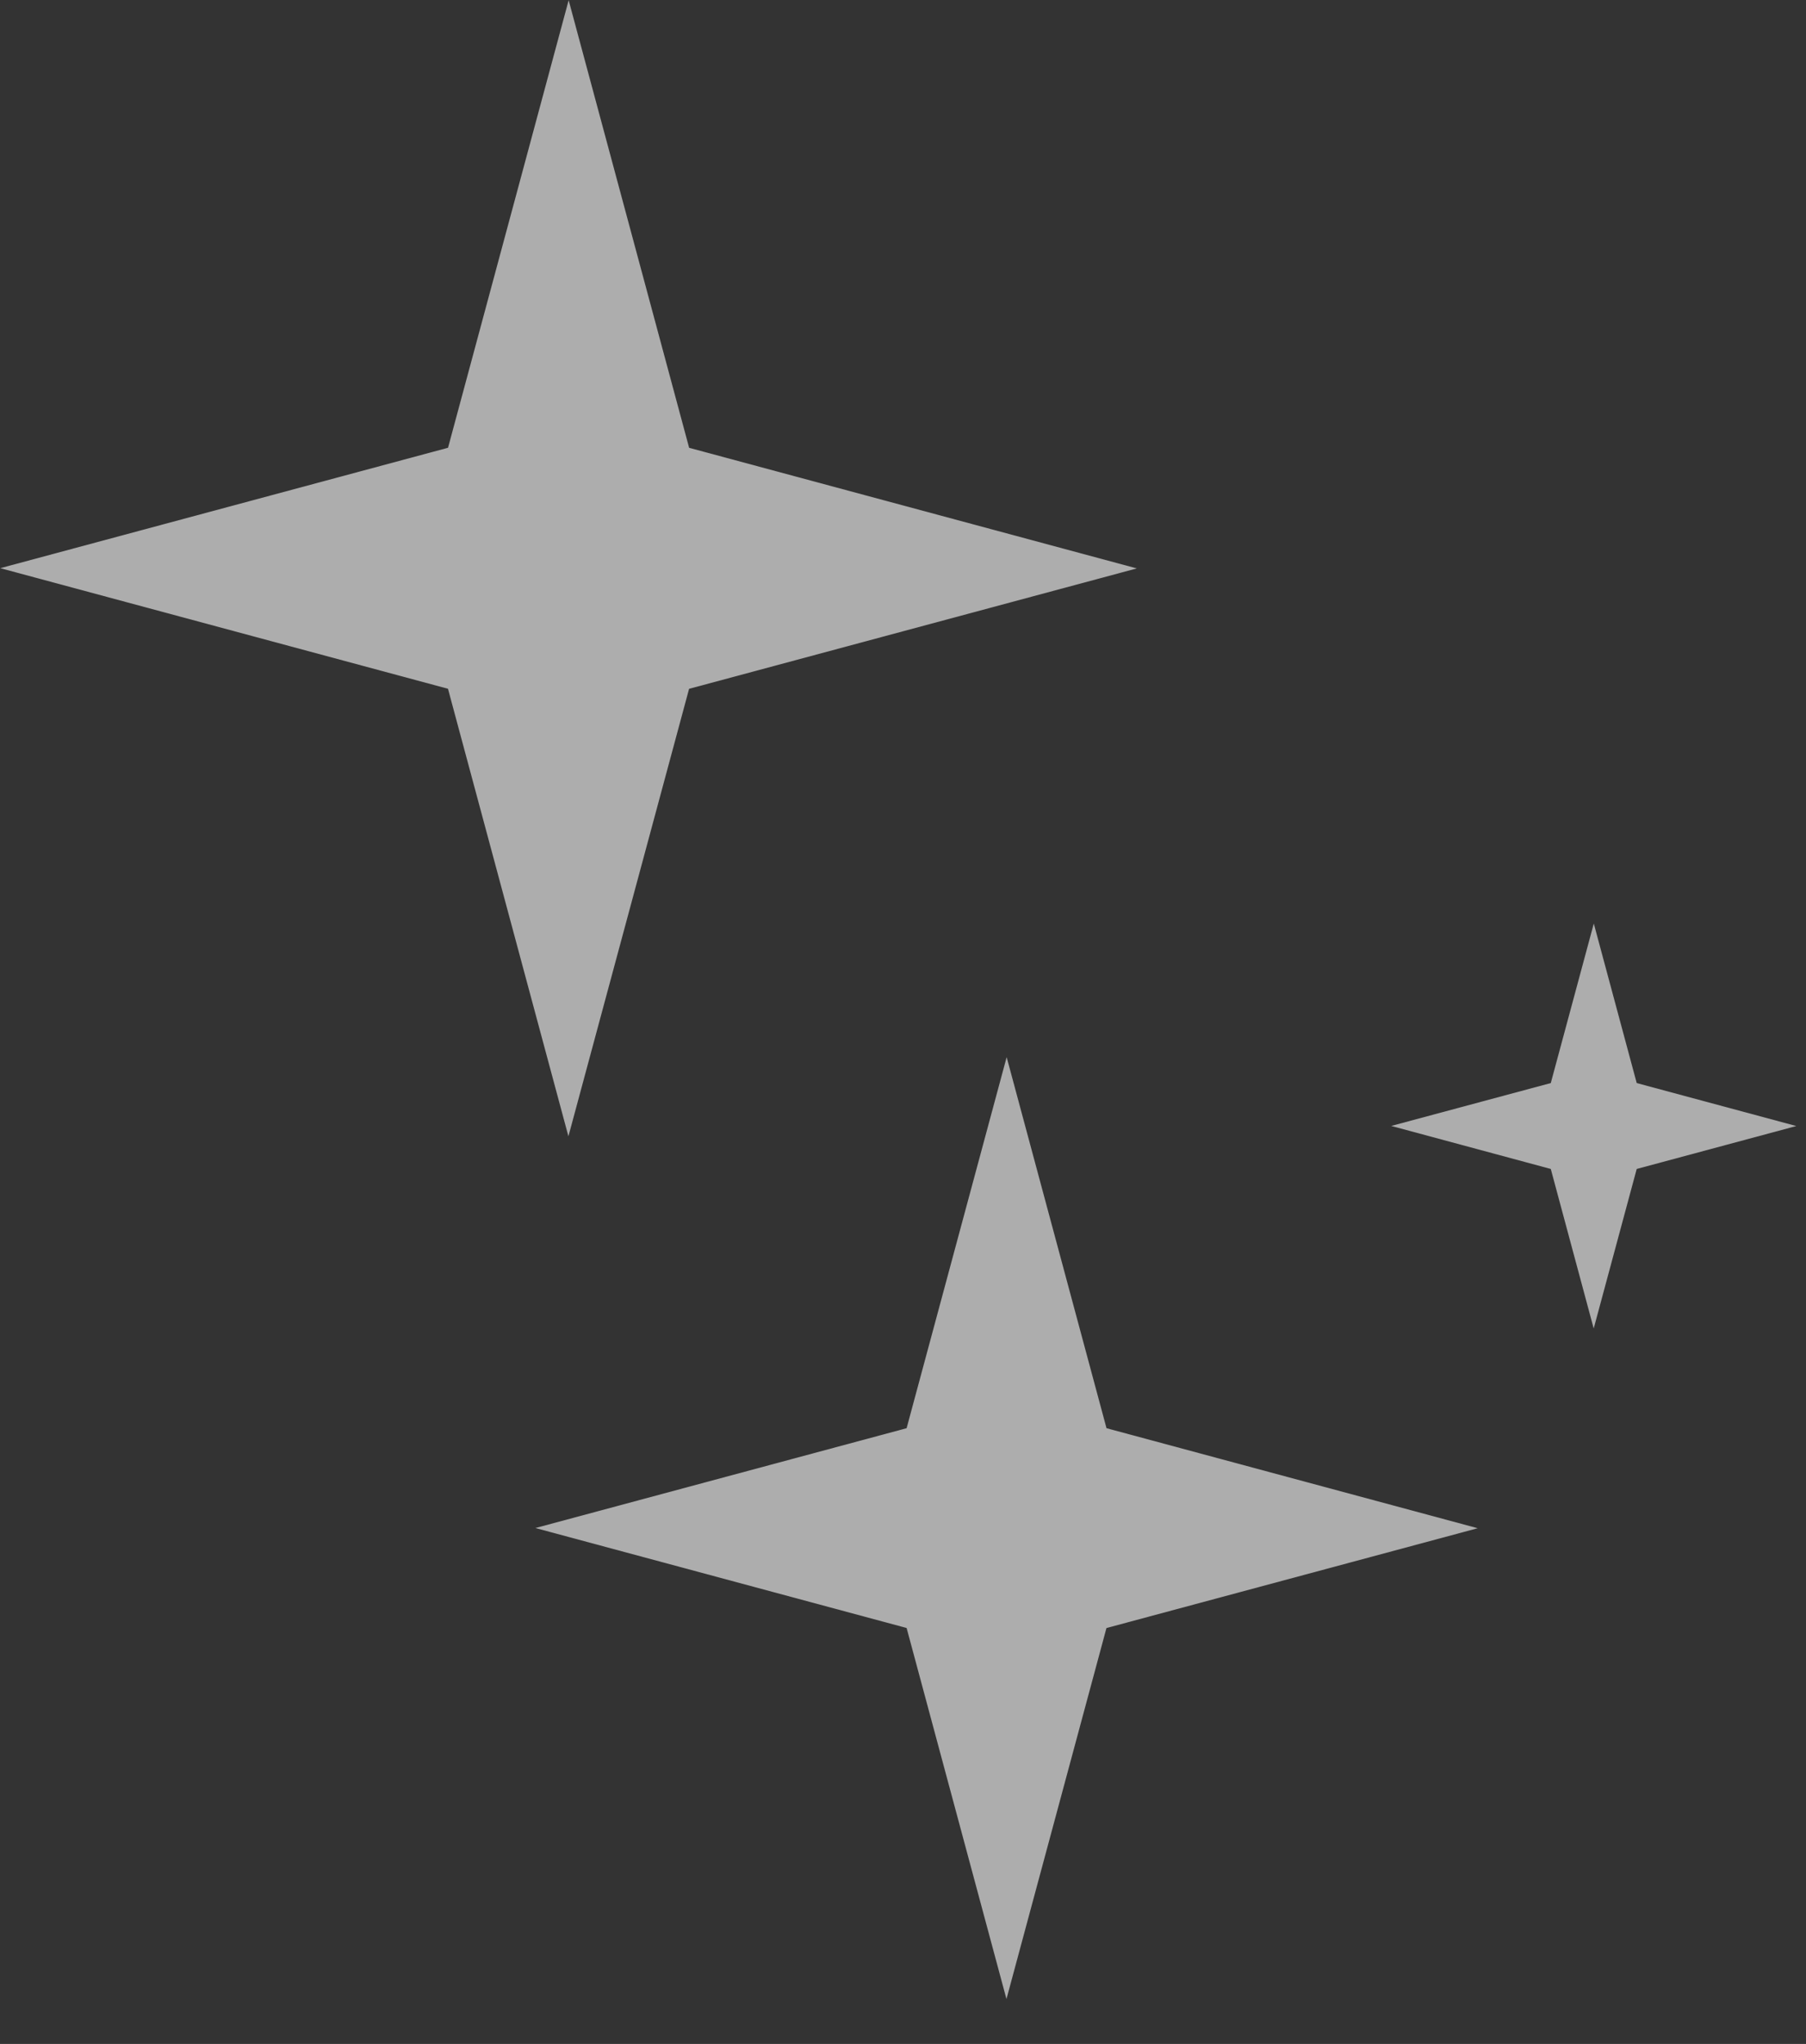 <?xml version="1.0" encoding="UTF-8"?> <svg xmlns="http://www.w3.org/2000/svg" width="38" height="43" viewBox="0 0 38 43" fill="none"><rect x="0" y="0" width="38" height="43" fill="#333333" stroke="none"/><g opacity="0.6"><path d="M34.438 24.592L37.796 23.689L34.438 22.785L33.535 19.429L32.63 22.785L29.273 23.687L32.63 24.592L33.533 27.948L34.438 24.592Z" fill="white"></path><path d="M14.499 14.491L23.919 11.958L14.5 9.421L11.965 0.005L9.427 9.42L0.006 11.953L9.426 14.49L11.96 23.905L14.499 14.491Z" fill="white"></path><path d="M23.281 34.25L31.092 32.15L23.282 30.046L21.181 22.24L19.076 30.046L11.266 32.146L19.076 34.249L21.177 42.055L23.281 34.25Z" fill="white"></path></g></svg> 